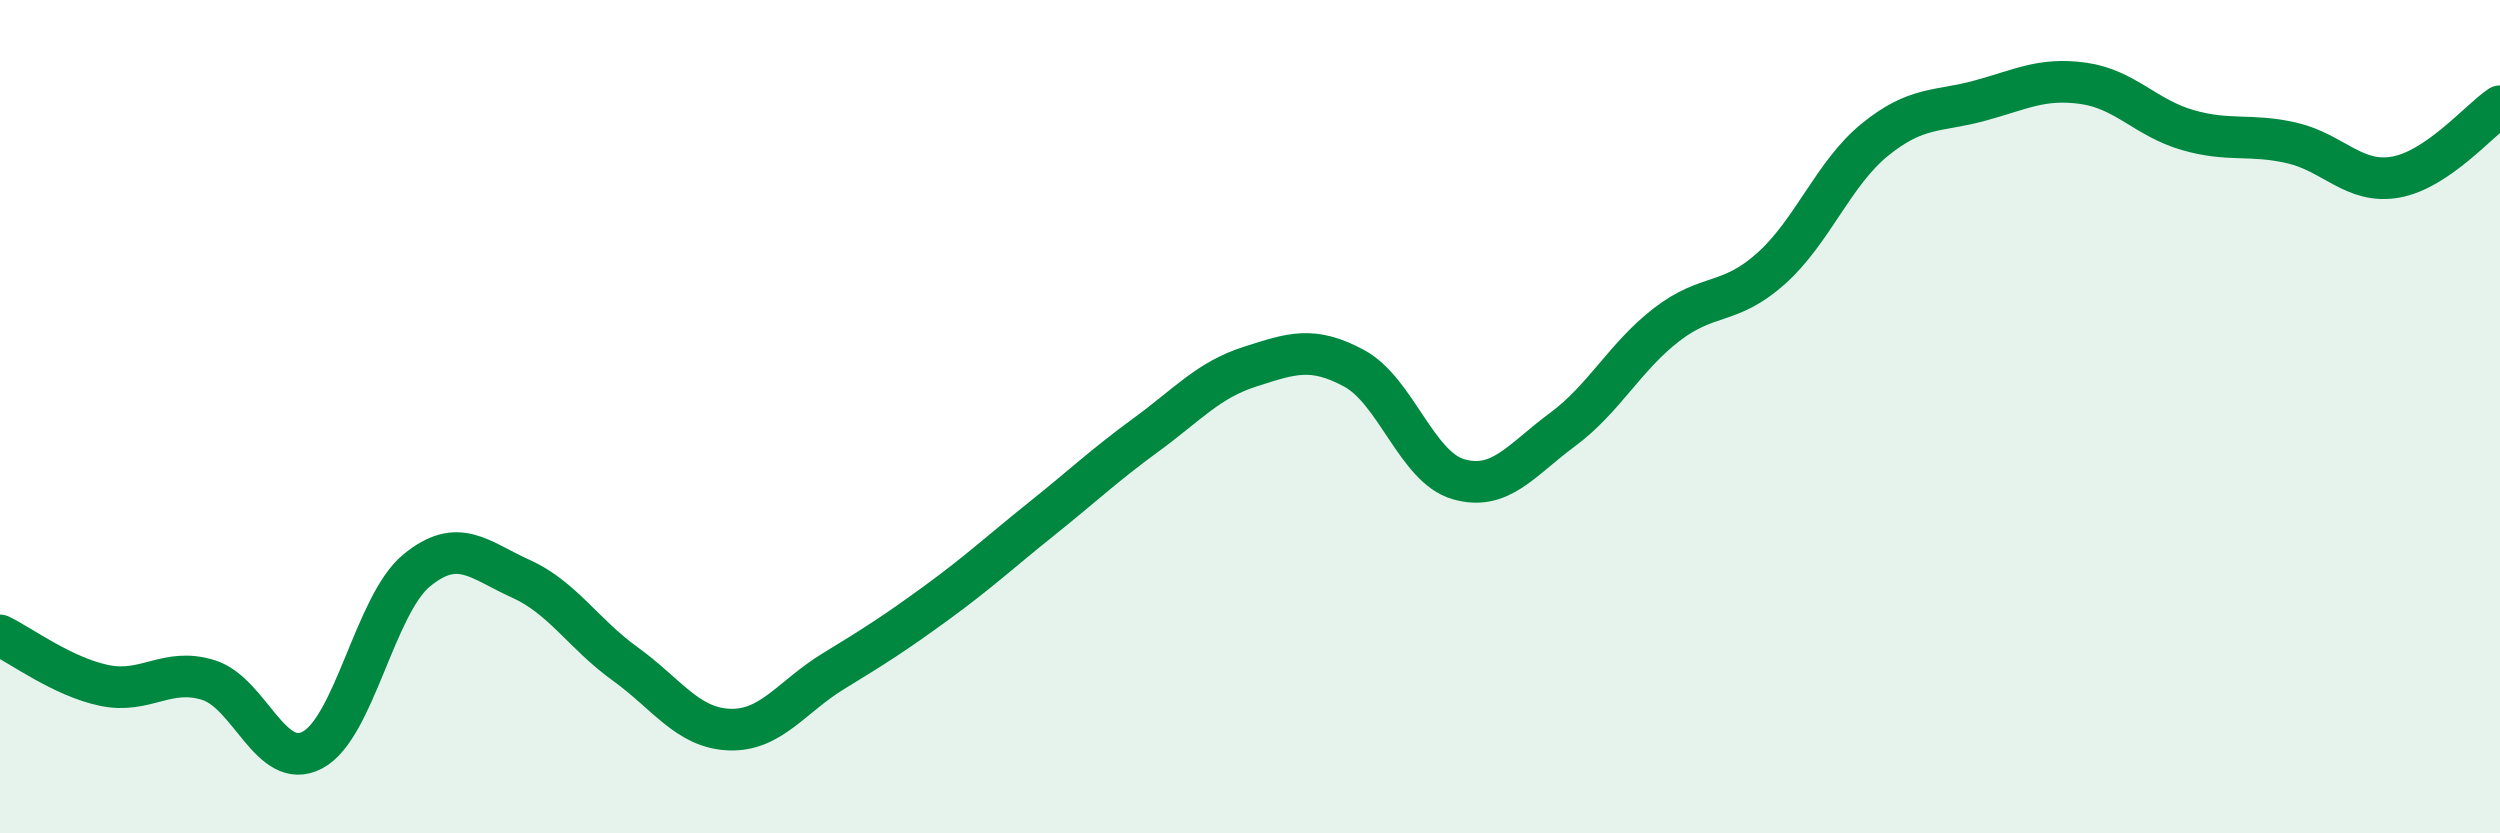 
    <svg width="60" height="20" viewBox="0 0 60 20" xmlns="http://www.w3.org/2000/svg">
      <path
        d="M 0,15.25 C 0.5,15.49 1.5,16.24 2.5,16.45 C 3.5,16.66 4,16.01 5,16.32 C 6,16.63 6.5,18.53 7.5,18 C 8.5,17.47 9,14.51 10,13.69 C 11,12.87 11.5,13.44 12.5,13.89 C 13.5,14.34 14,15.21 15,15.93 C 16,16.65 16.5,17.47 17.5,17.51 C 18.5,17.55 19,16.72 20,16.11 C 21,15.5 21.5,15.18 22.5,14.45 C 23.5,13.72 24,13.25 25,12.45 C 26,11.65 26.5,11.17 27.5,10.44 C 28.5,9.71 29,9.12 30,8.8 C 31,8.48 31.5,8.3 32.5,8.84 C 33.5,9.38 34,11.21 35,11.5 C 36,11.79 36.5,11.05 37.5,10.31 C 38.5,9.57 39,8.56 40,7.79 C 41,7.02 41.5,7.34 42.5,6.45 C 43.5,5.56 44,4.16 45,3.35 C 46,2.54 46.5,2.69 47.5,2.42 C 48.5,2.15 49,1.86 50,2 C 51,2.14 51.5,2.83 52.5,3.12 C 53.5,3.41 54,3.2 55,3.43 C 56,3.66 56.5,4.43 57.5,4.25 C 58.5,4.07 59.5,2.89 60,2.55L60 20L0 20Z"
        fill="#008740"
        opacity="0.1"
        stroke-linecap="round"
        stroke-linejoin="round"
      />
      <path
        d="M 0,15.25 C 0.5,15.49 1.5,16.24 2.5,16.45 C 3.5,16.66 4,16.01 5,16.32 C 6,16.63 6.5,18.53 7.5,18 C 8.5,17.47 9,14.51 10,13.69 C 11,12.87 11.5,13.44 12.5,13.89 C 13.5,14.34 14,15.21 15,15.93 C 16,16.65 16.5,17.47 17.5,17.51 C 18.5,17.55 19,16.72 20,16.11 C 21,15.5 21.5,15.18 22.5,14.45 C 23.5,13.72 24,13.25 25,12.45 C 26,11.65 26.5,11.17 27.5,10.44 C 28.5,9.71 29,9.12 30,8.8 C 31,8.48 31.5,8.3 32.5,8.84 C 33.5,9.38 34,11.21 35,11.5 C 36,11.79 36.5,11.05 37.5,10.31 C 38.5,9.57 39,8.56 40,7.79 C 41,7.02 41.5,7.34 42.5,6.45 C 43.5,5.56 44,4.16 45,3.35 C 46,2.54 46.5,2.69 47.5,2.42 C 48.5,2.15 49,1.86 50,2 C 51,2.14 51.5,2.83 52.5,3.12 C 53.5,3.41 54,3.2 55,3.43 C 56,3.66 56.5,4.43 57.5,4.25 C 58.5,4.07 59.5,2.89 60,2.55"
        stroke="#008740"
        stroke-width="1"
        fill="none"
        stroke-linecap="round"
        stroke-linejoin="round"
      />
    </svg>
  